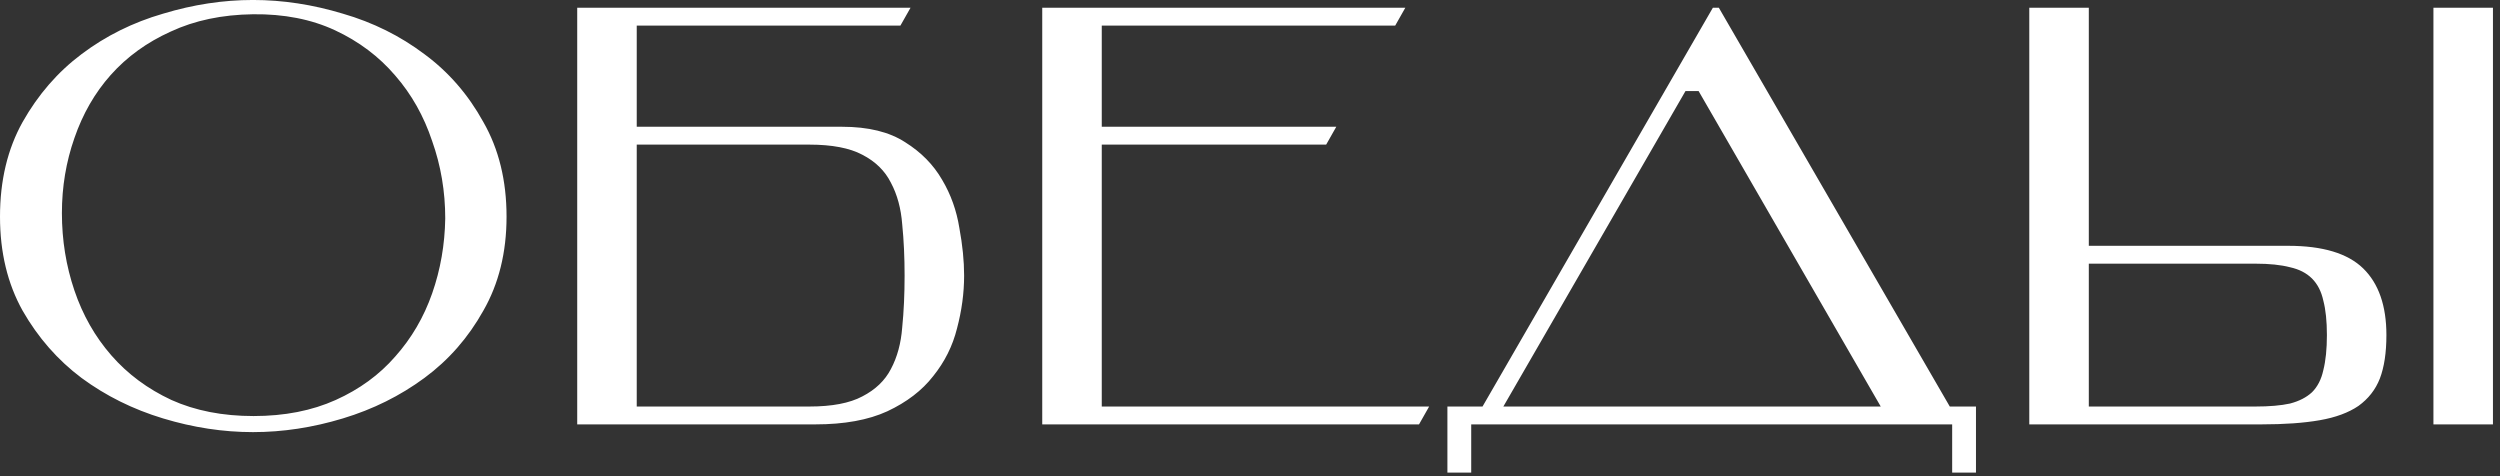 <?xml version="1.0" encoding="UTF-8"?> <svg xmlns="http://www.w3.org/2000/svg" width="105" height="20" viewBox="0 0 105 20" fill="none"><rect x="0" y="0" width="105" height="20" fill="#333333" stroke="none"/><path d="M0 9.099C0 7.583 0.317 6.258 0.95 5.124C1.6 3.974 2.425 3.024 3.425 2.274C4.442 1.508 5.583 0.941 6.85 0.574C8.117 0.191 9.375 -0.001 10.625 -0.001C11.875 -0.001 13.133 0.191 14.4 0.574C15.667 0.941 16.808 1.508 17.825 2.274C18.842 3.024 19.667 3.974 20.3 5.124C20.95 6.258 21.275 7.583 21.275 9.099C21.275 10.599 20.95 11.916 20.3 13.049C19.667 14.183 18.842 15.124 17.825 15.874C16.808 16.624 15.667 17.191 14.4 17.574C13.133 17.958 11.875 18.149 10.625 18.149C9.375 18.149 8.117 17.958 6.85 17.574C5.583 17.191 4.442 16.624 3.425 15.874C2.425 15.124 1.6 14.183 0.95 13.049C0.317 11.916 0 10.599 0 9.099ZM2.6 8.949C2.6 10.083 2.775 11.166 3.125 12.199C3.475 13.233 3.992 14.141 4.675 14.924C5.358 15.708 6.2 16.333 7.2 16.799C8.2 17.249 9.35 17.474 10.65 17.474C11.95 17.474 13.1 17.249 14.1 16.799C15.1 16.349 15.933 15.741 16.6 14.974C17.283 14.208 17.8 13.324 18.15 12.324C18.5 11.324 18.683 10.274 18.7 9.174C18.7 8.041 18.517 6.958 18.15 5.924C17.8 4.874 17.283 3.958 16.6 3.174C15.917 2.374 15.075 1.741 14.075 1.274C13.075 0.808 11.925 0.583 10.625 0.599C9.325 0.616 8.175 0.858 7.175 1.324C6.175 1.774 5.333 2.383 4.65 3.149C3.983 3.899 3.475 4.783 3.125 5.799C2.775 6.799 2.6 7.849 2.6 8.949ZM26.743 5.324H35.368C36.468 5.324 37.352 5.541 38.018 5.974C38.685 6.391 39.202 6.916 39.568 7.549C39.935 8.166 40.176 8.841 40.293 9.574C40.426 10.291 40.493 10.958 40.493 11.574C40.493 12.308 40.393 13.049 40.193 13.799C40.01 14.533 39.676 15.199 39.193 15.799C38.727 16.399 38.085 16.891 37.268 17.274C36.468 17.641 35.46 17.824 34.243 17.824H24.243V0.324H38.243L37.818 1.074H26.743V5.324ZM26.743 6.074V17.074H33.993C34.943 17.074 35.685 16.933 36.218 16.649C36.768 16.366 37.168 15.983 37.418 15.499C37.685 14.999 37.843 14.416 37.893 13.749C37.96 13.083 37.993 12.358 37.993 11.574C37.993 10.808 37.96 10.091 37.893 9.424C37.843 8.758 37.685 8.174 37.418 7.674C37.168 7.174 36.768 6.783 36.218 6.499C35.685 6.216 34.943 6.074 33.993 6.074H26.743ZM46.274 5.324H56.124L55.699 6.074H46.274V17.074H60.024L59.599 17.824H43.774V0.324H59.024L58.599 1.074H46.274V5.324ZM63.141 17.074H78.991L71.341 3.824H70.791L63.141 17.074ZM62.266 17.074L71.941 0.324H72.191L81.891 17.074H82.991V19.849H81.991V17.824H61.791V19.849H60.791V17.074H62.266ZM87.73 10.324H96.105C97.555 10.324 98.605 10.641 99.254 11.274C99.904 11.908 100.229 12.841 100.229 14.074C100.229 14.808 100.138 15.416 99.954 15.899C99.771 16.366 99.471 16.749 99.055 17.049C98.638 17.333 98.096 17.533 97.43 17.649C96.763 17.766 95.946 17.824 94.98 17.824H85.23V0.324H87.73V10.324ZM87.73 11.074V17.074H94.73C95.313 17.074 95.796 17.033 96.18 16.949C96.563 16.849 96.871 16.691 97.105 16.474C97.338 16.241 97.496 15.933 97.579 15.549C97.68 15.149 97.73 14.658 97.73 14.074C97.73 13.491 97.68 13.008 97.579 12.624C97.496 12.241 97.338 11.933 97.105 11.699C96.871 11.466 96.563 11.308 96.18 11.224C95.796 11.124 95.313 11.074 94.73 11.074H87.73ZM102.204 17.824V0.324H104.704V17.824H102.204Z" fill="white"></path></svg> 